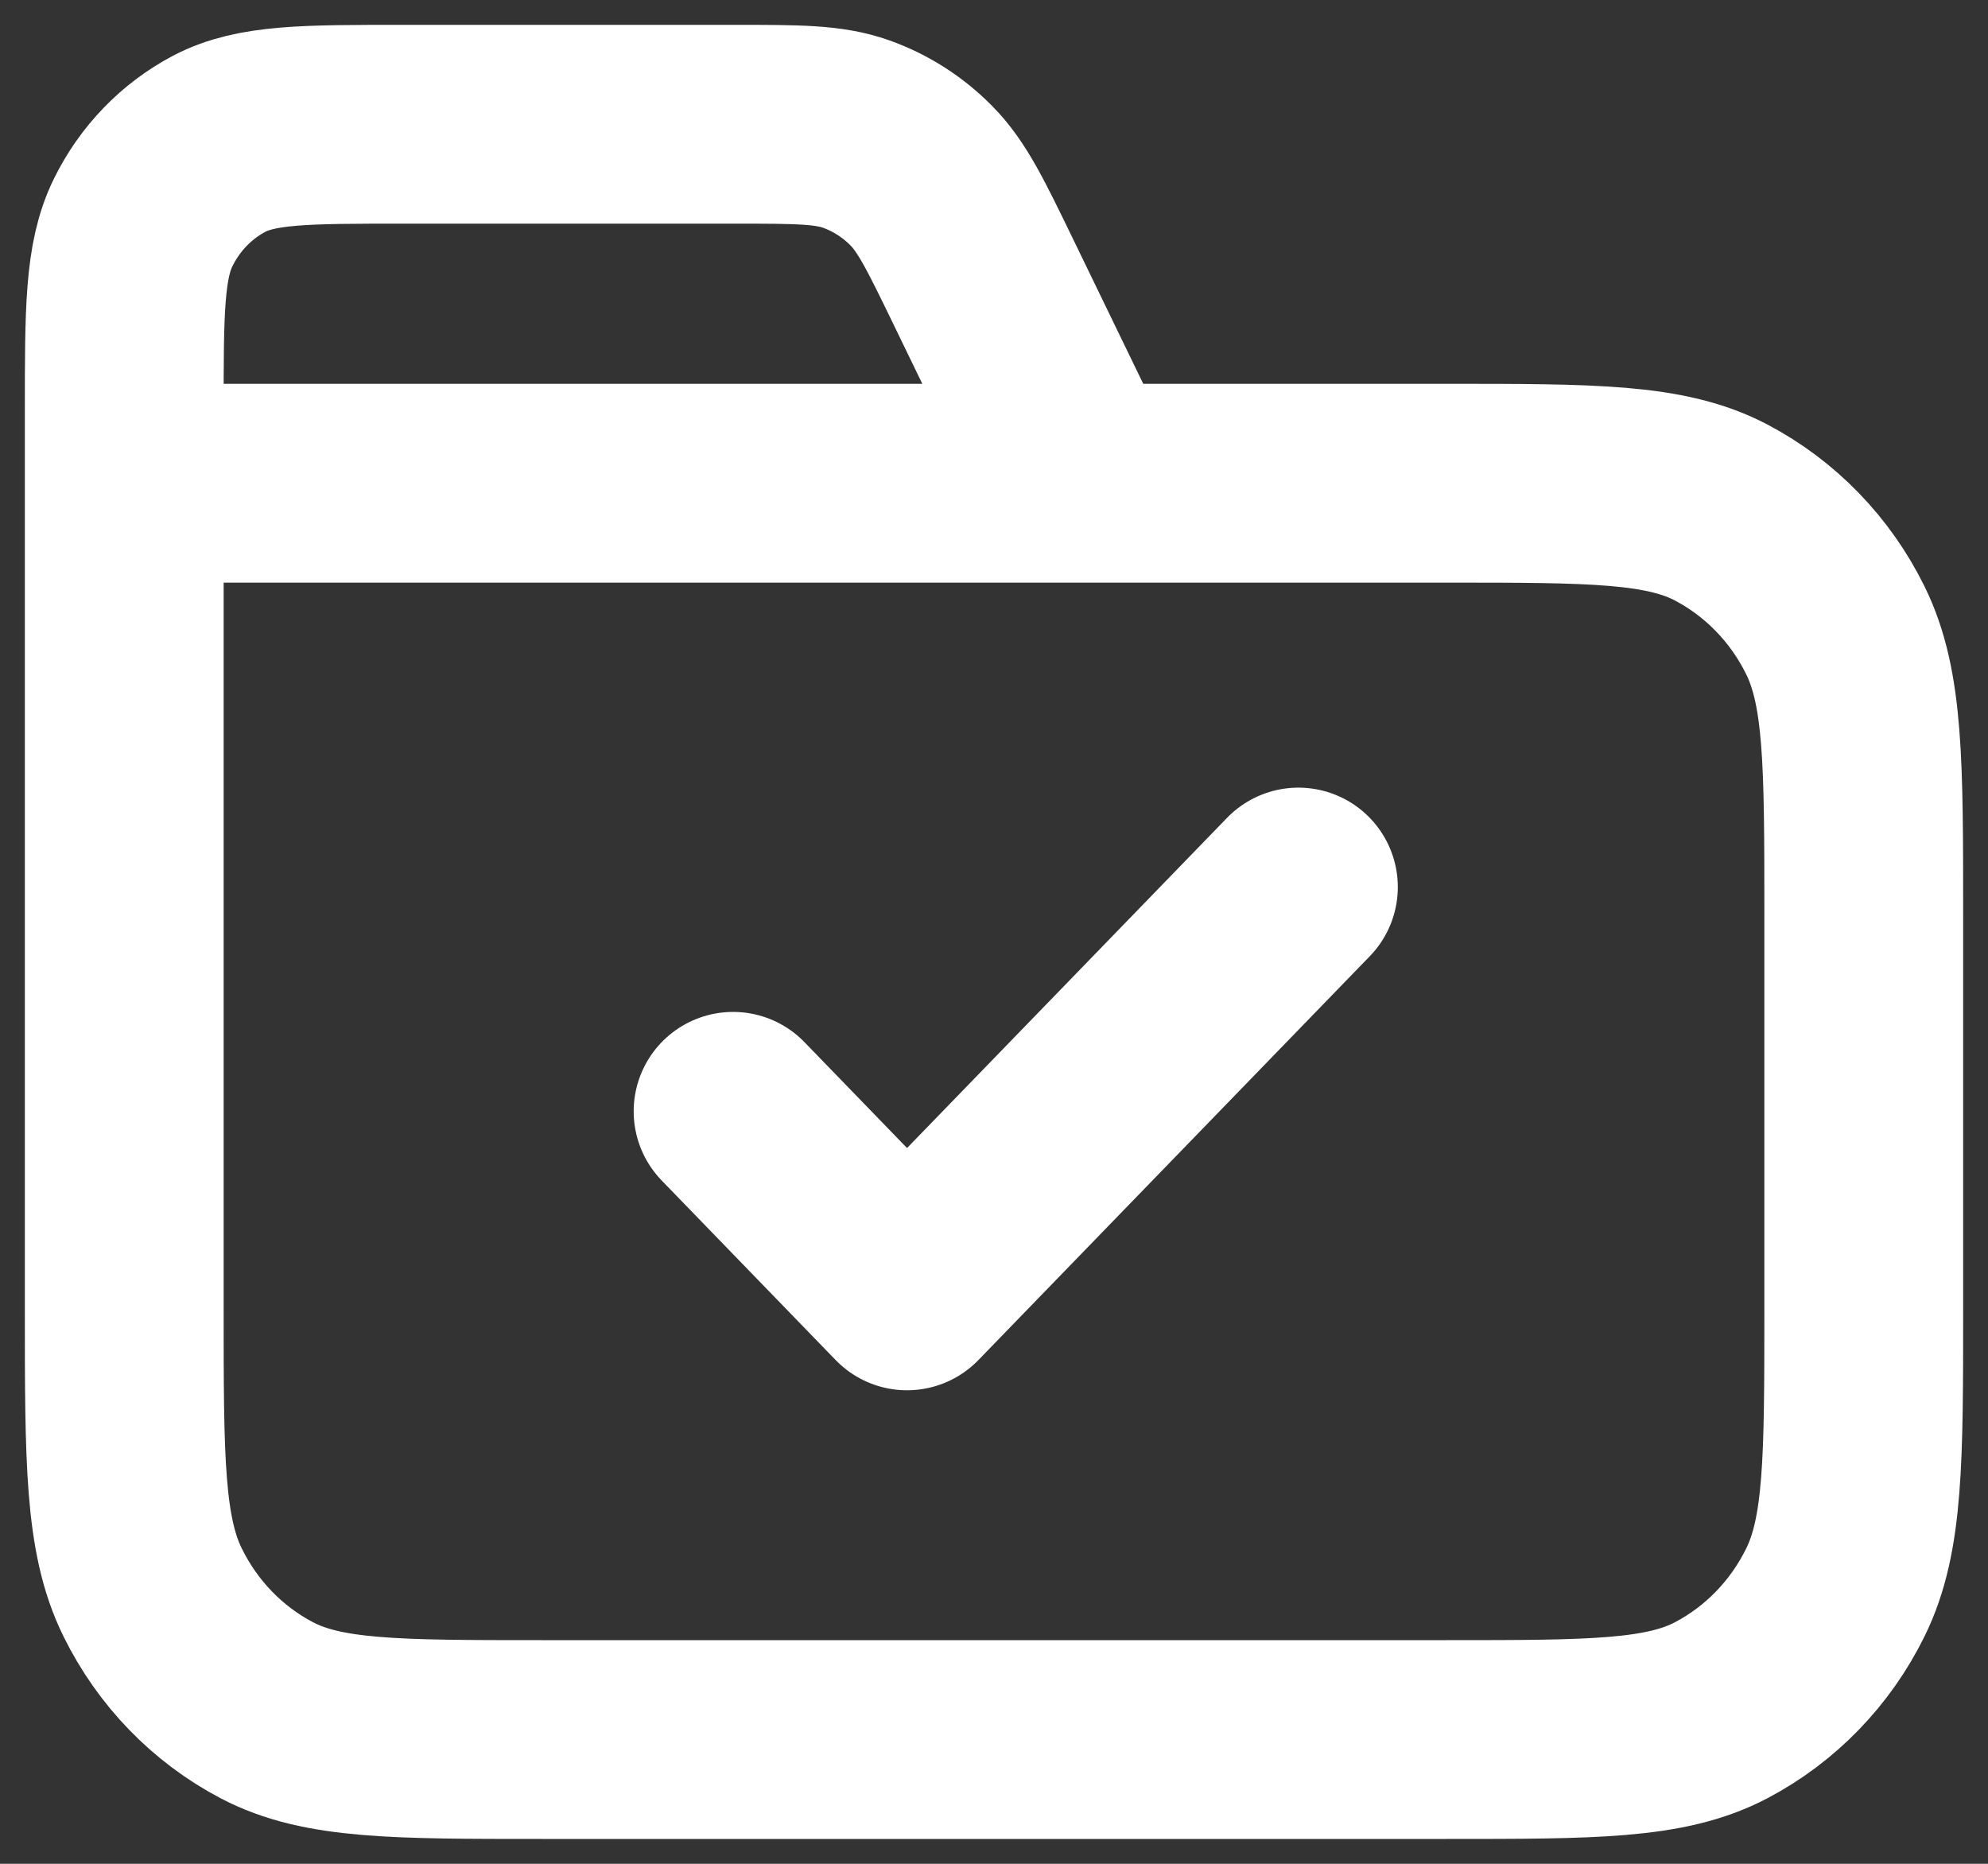 <svg width="16" height="15" viewBox="0 0 16 15" fill="none" xmlns="http://www.w3.org/2000/svg">
<rect x="0" y="0" width="16" height="15" fill="#333333" stroke="none"/>
<path d="M8.7 3.889L7.919 2.278C7.694 1.814 7.582 1.582 7.414 1.413C7.266 1.263 7.087 1.149 6.891 1.079C6.669 1 6.418 1 5.916 1H3.24C2.456 1 2.064 1 1.764 1.157C1.501 1.296 1.287 1.517 1.153 1.789C1 2.098 1 2.502 1 3.311V3.889M1 3.889H11.64C12.816 3.889 13.404 3.889 13.853 4.125C14.248 4.333 14.57 4.664 14.771 5.072C15 5.535 15 6.142 15 7.356V10.533C15 11.747 15 12.354 14.771 12.817C14.57 13.225 14.248 13.556 13.853 13.764C13.404 14 12.816 14 11.64 14H4.36C3.184 14 2.596 14 2.147 13.764C1.751 13.556 1.43 13.225 1.229 12.817C1 12.354 1 11.747 1 10.533V3.889ZM5.9 8.944L7.3 10.389L10.45 7.139" stroke="white" stroke-width="1.6" stroke-linecap="round" stroke-linejoin="round"/>
</svg>
